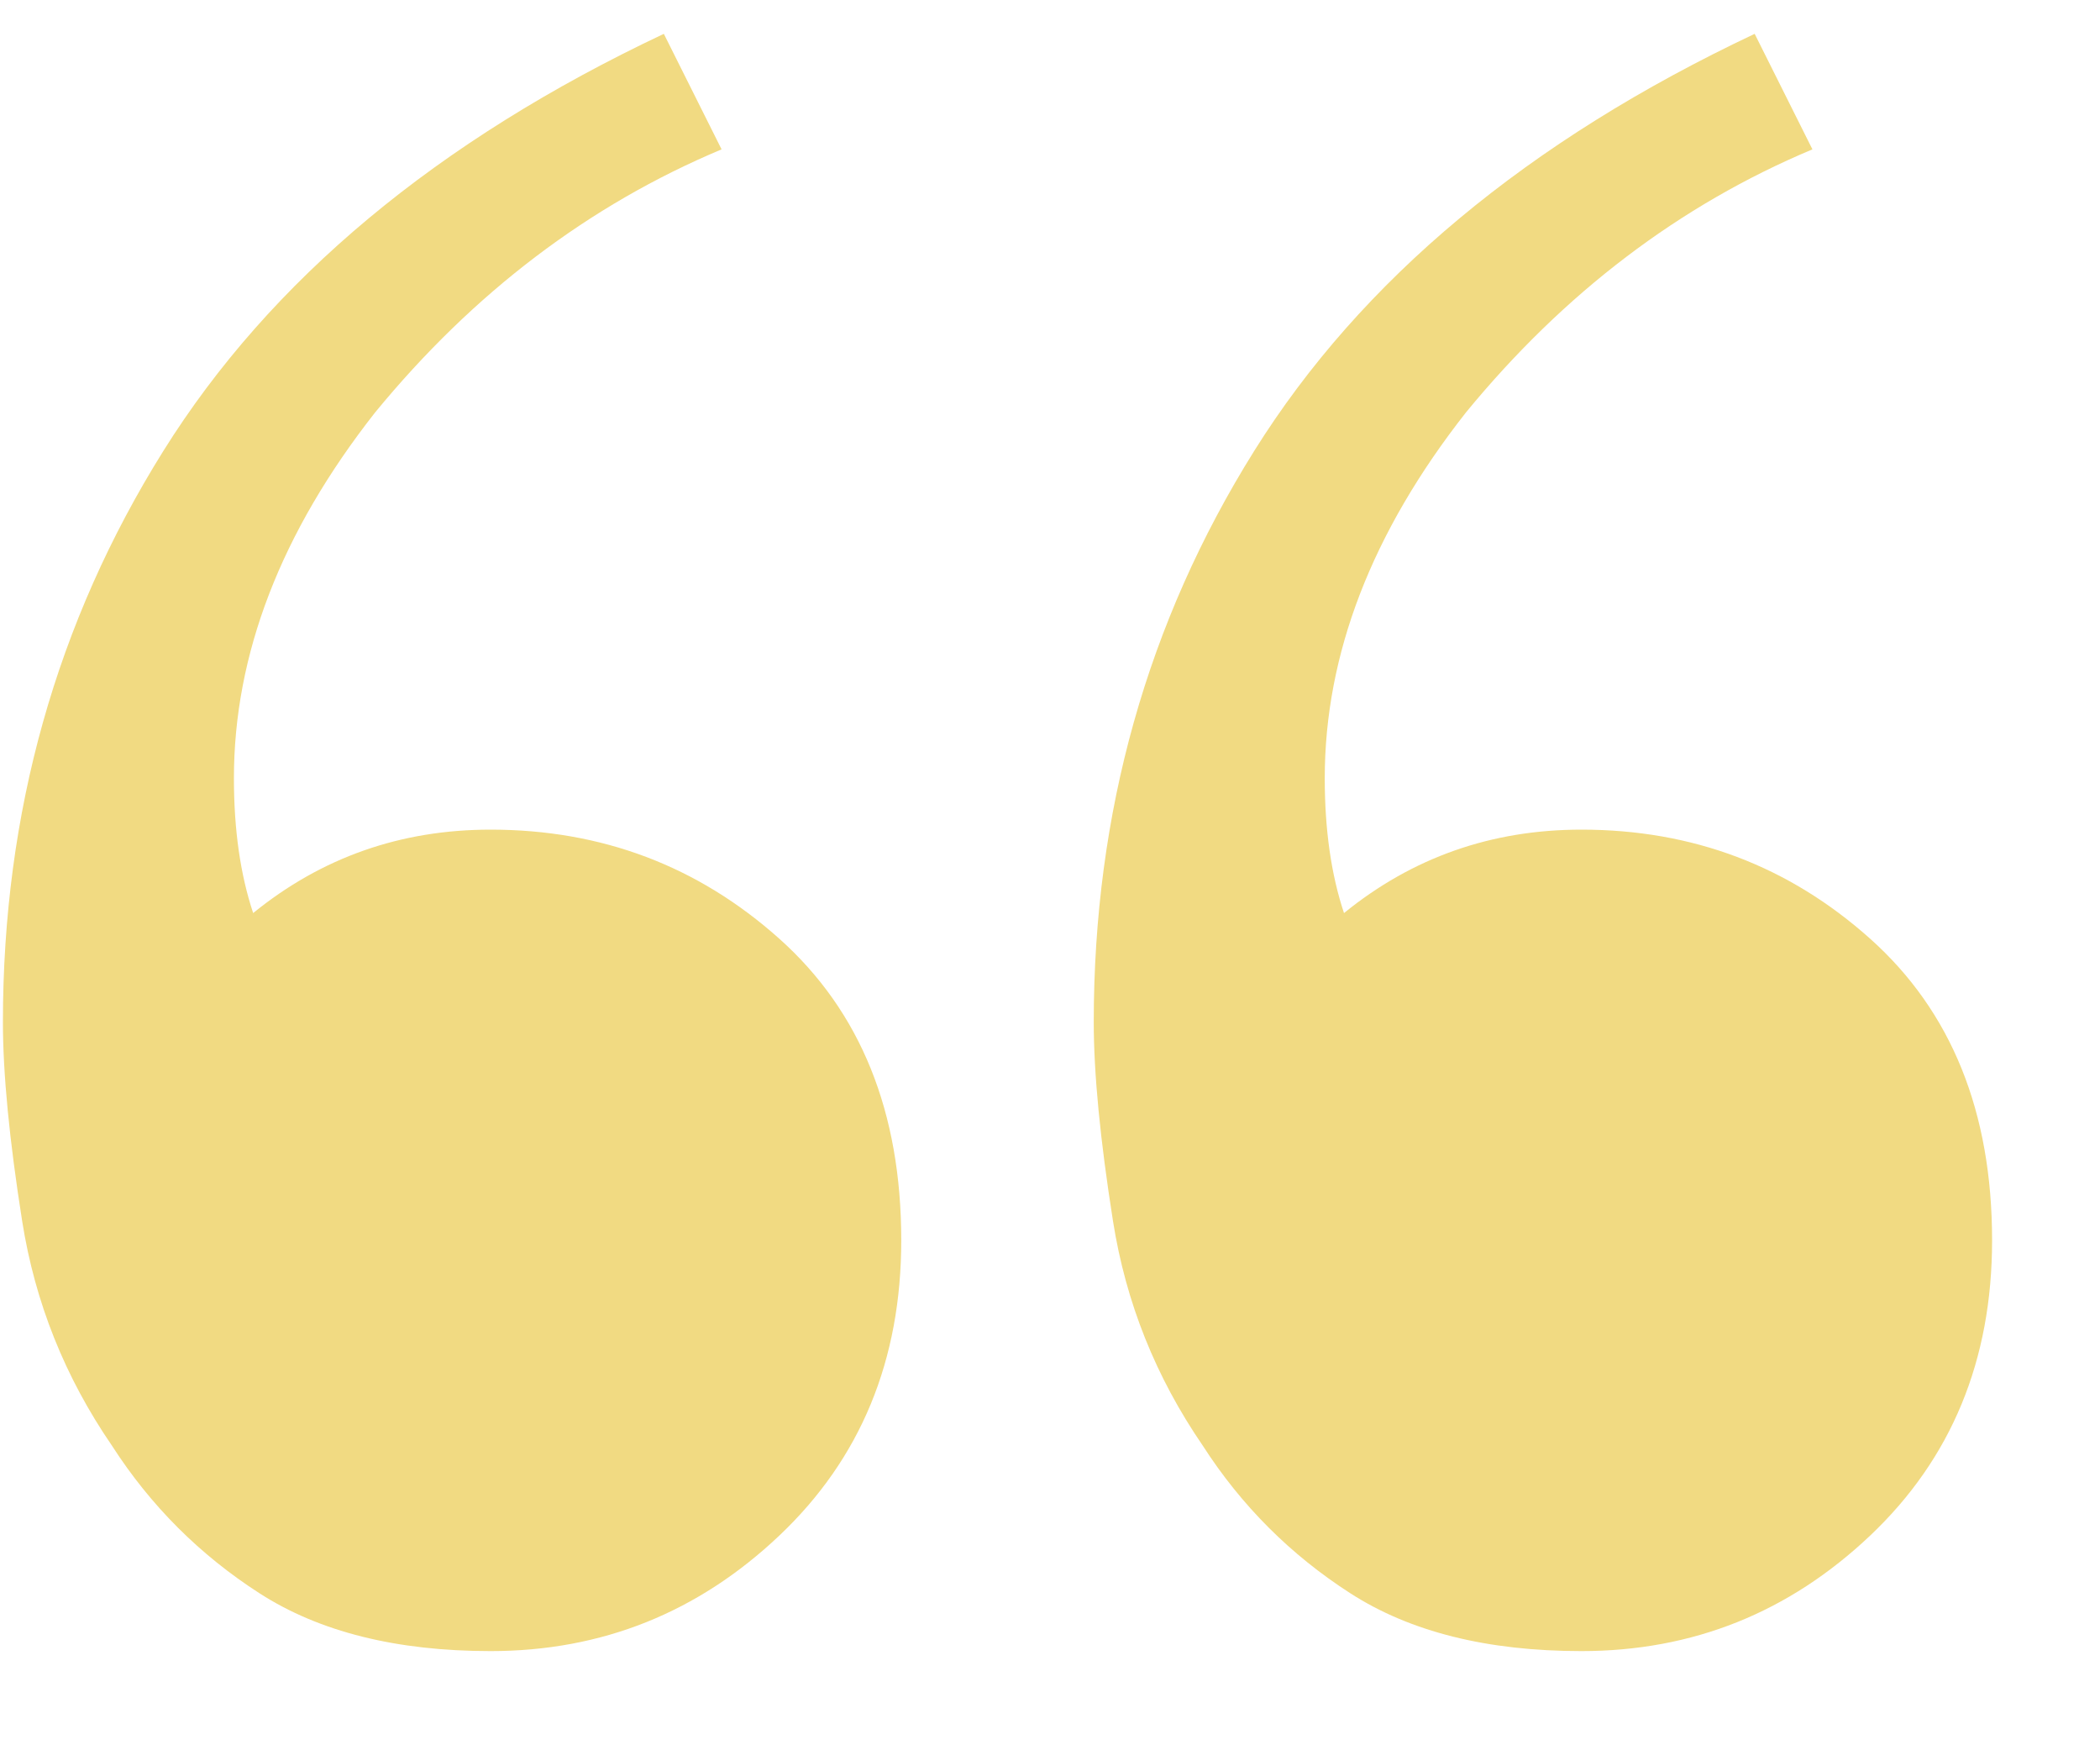 <?xml version="1.0" encoding="UTF-8"?> <svg xmlns="http://www.w3.org/2000/svg" width="18" height="15" viewBox="0 0 18 15" fill="none"><path d="M4.205 14.15C3.398 14.15 2.738 13.985 2.225 13.655C1.712 13.325 1.29 12.903 0.96 12.39C0.557 11.803 0.3 11.162 0.19 10.465C0.08 9.768 0.025 9.2 0.025 8.76C0.025 6.963 0.483 5.332 1.4 3.865C2.317 2.398 3.747 1.207 5.69 0.29L6.185 1.28C5.048 1.757 4.058 2.508 3.215 3.535C2.408 4.562 2.005 5.607 2.005 6.67C2.005 7.11 2.06 7.495 2.17 7.825C2.757 7.348 3.435 7.11 4.205 7.11C5.158 7.11 5.983 7.422 6.68 8.045C7.377 8.668 7.725 9.53 7.725 10.63C7.725 11.657 7.377 12.5 6.68 13.16C5.983 13.82 5.158 14.15 4.205 14.15ZM13.555 14.15C12.748 14.15 12.088 13.985 11.575 13.655C11.062 13.325 10.64 12.903 10.31 12.39C9.907 11.803 9.65 11.162 9.54 10.465C9.43 9.768 9.375 9.2 9.375 8.76C9.375 6.963 9.833 5.332 10.75 3.865C11.667 2.398 13.097 1.207 15.04 0.29L15.535 1.28C14.398 1.757 13.408 2.508 12.565 3.535C11.758 4.562 11.355 5.607 11.355 6.67C11.355 7.11 11.41 7.495 11.52 7.825C12.107 7.348 12.785 7.11 13.555 7.11C14.508 7.11 15.333 7.422 16.03 8.045C16.727 8.668 17.075 9.53 17.075 10.63C17.075 11.657 16.727 12.5 16.03 13.16C15.333 13.82 14.508 14.15 13.555 14.15Z" fill="#F1DA82"></path></svg> 